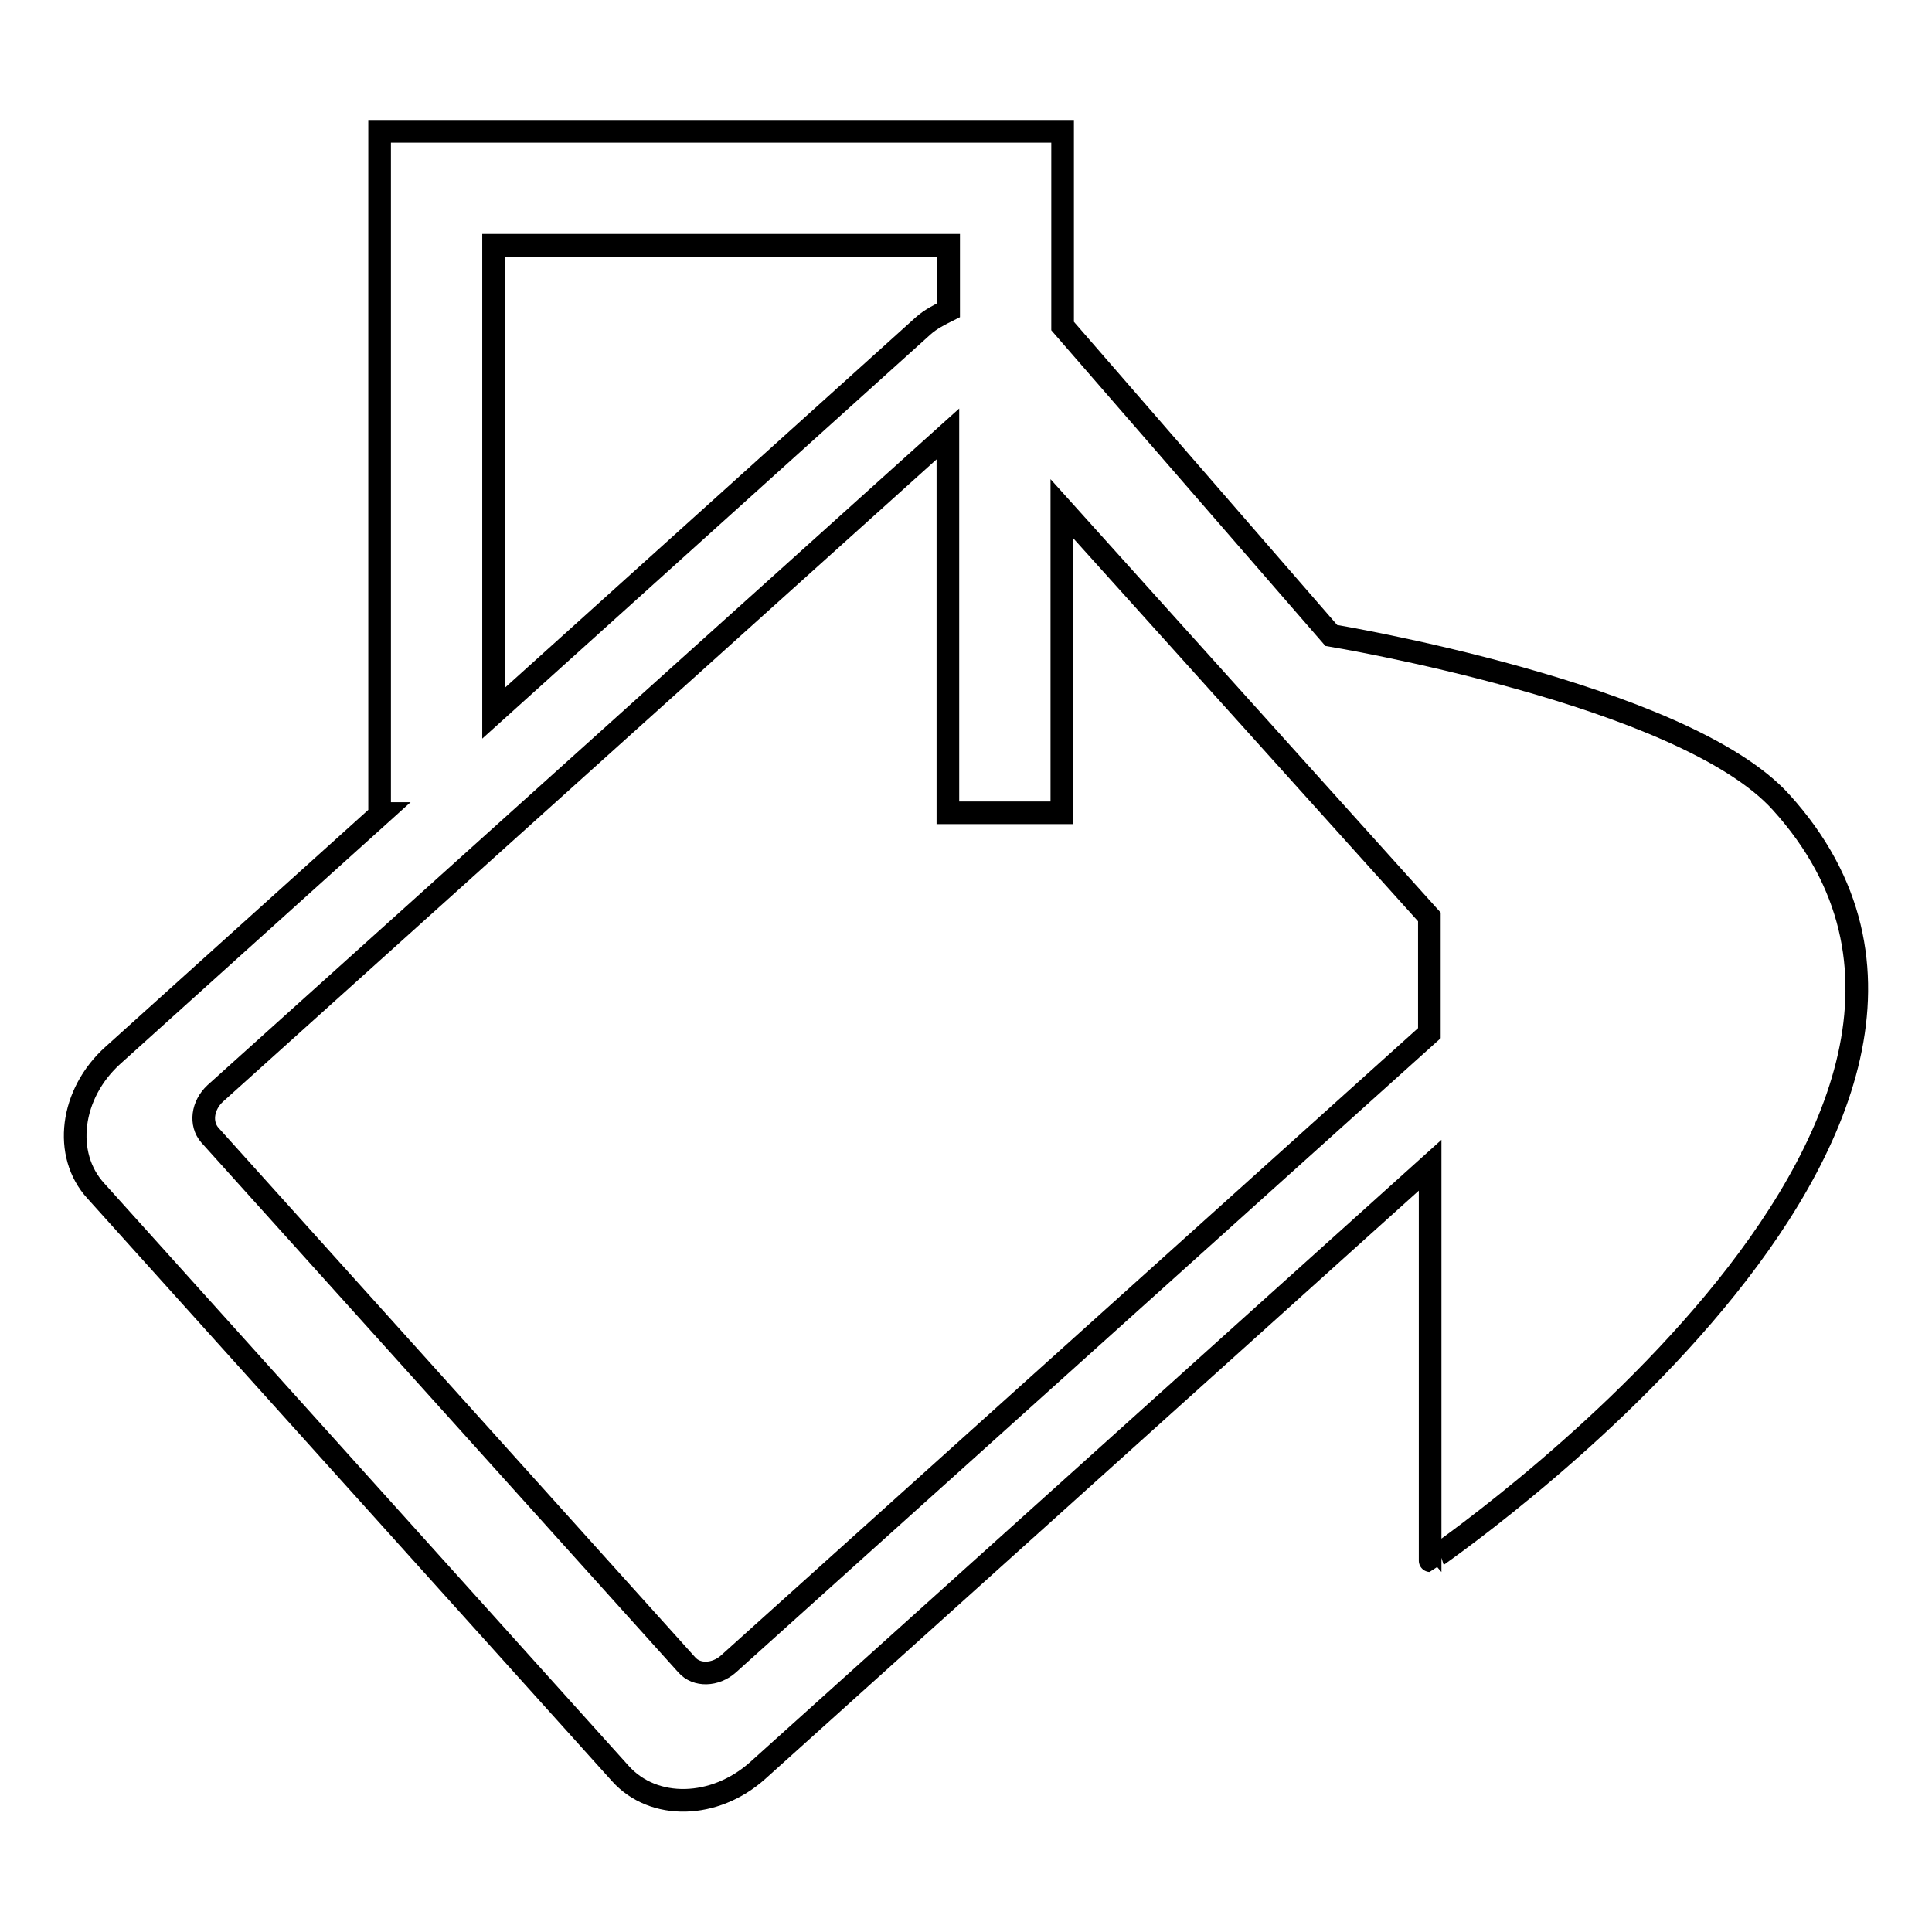 <?xml version="1.0" encoding="utf-8"?>
<!-- Svg Vector Icons : http://www.onlinewebfonts.com/icon -->
<!DOCTYPE svg PUBLIC "-//W3C//DTD SVG 1.1//EN" "http://www.w3.org/Graphics/SVG/1.1/DTD/svg11.dtd">
<svg version="1.1" xmlns="http://www.w3.org/2000/svg" xmlns:xlink="http://www.w3.org/1999/xlink" x="0px" y="0px" viewBox="0 0 256 256" enable-background="new 0 0 256 256" xml:space="preserve">
<g><g><path stroke-width="3" fill-opacity="0" stroke="#000000"  d="M236,106.3c-13-14.4-59.6-22.1-59.6-22.1l-35.6-41V17.4H50.3v90.4h0.2l-35.5,32c-5.7,5.1-6.7,13.2-2.3,18l69.5,77.2c4.4,4.9,12.5,4.7,18.2-0.4l89.1-80.2v52.4C189.4,206.8,274.6,148.9,236,106.3z M65.4,92.8V76.2V32.5h60.3v8.6c-1.2,0.6-2.4,1.2-3.4,2.1L65.4,94.5V92.8z M189.4,136.9l-92.9,83.6c-1.7,1.5-4.2,1.6-5.5,0.1l-63.2-70.2c-1.3-1.5-1-3.9,0.7-5.5l97.1-87.4v18.6v16.5v15.1h15.1V67.4l48.7,54.1V136.9L189.4,136.9z"/></g></g>
</svg>